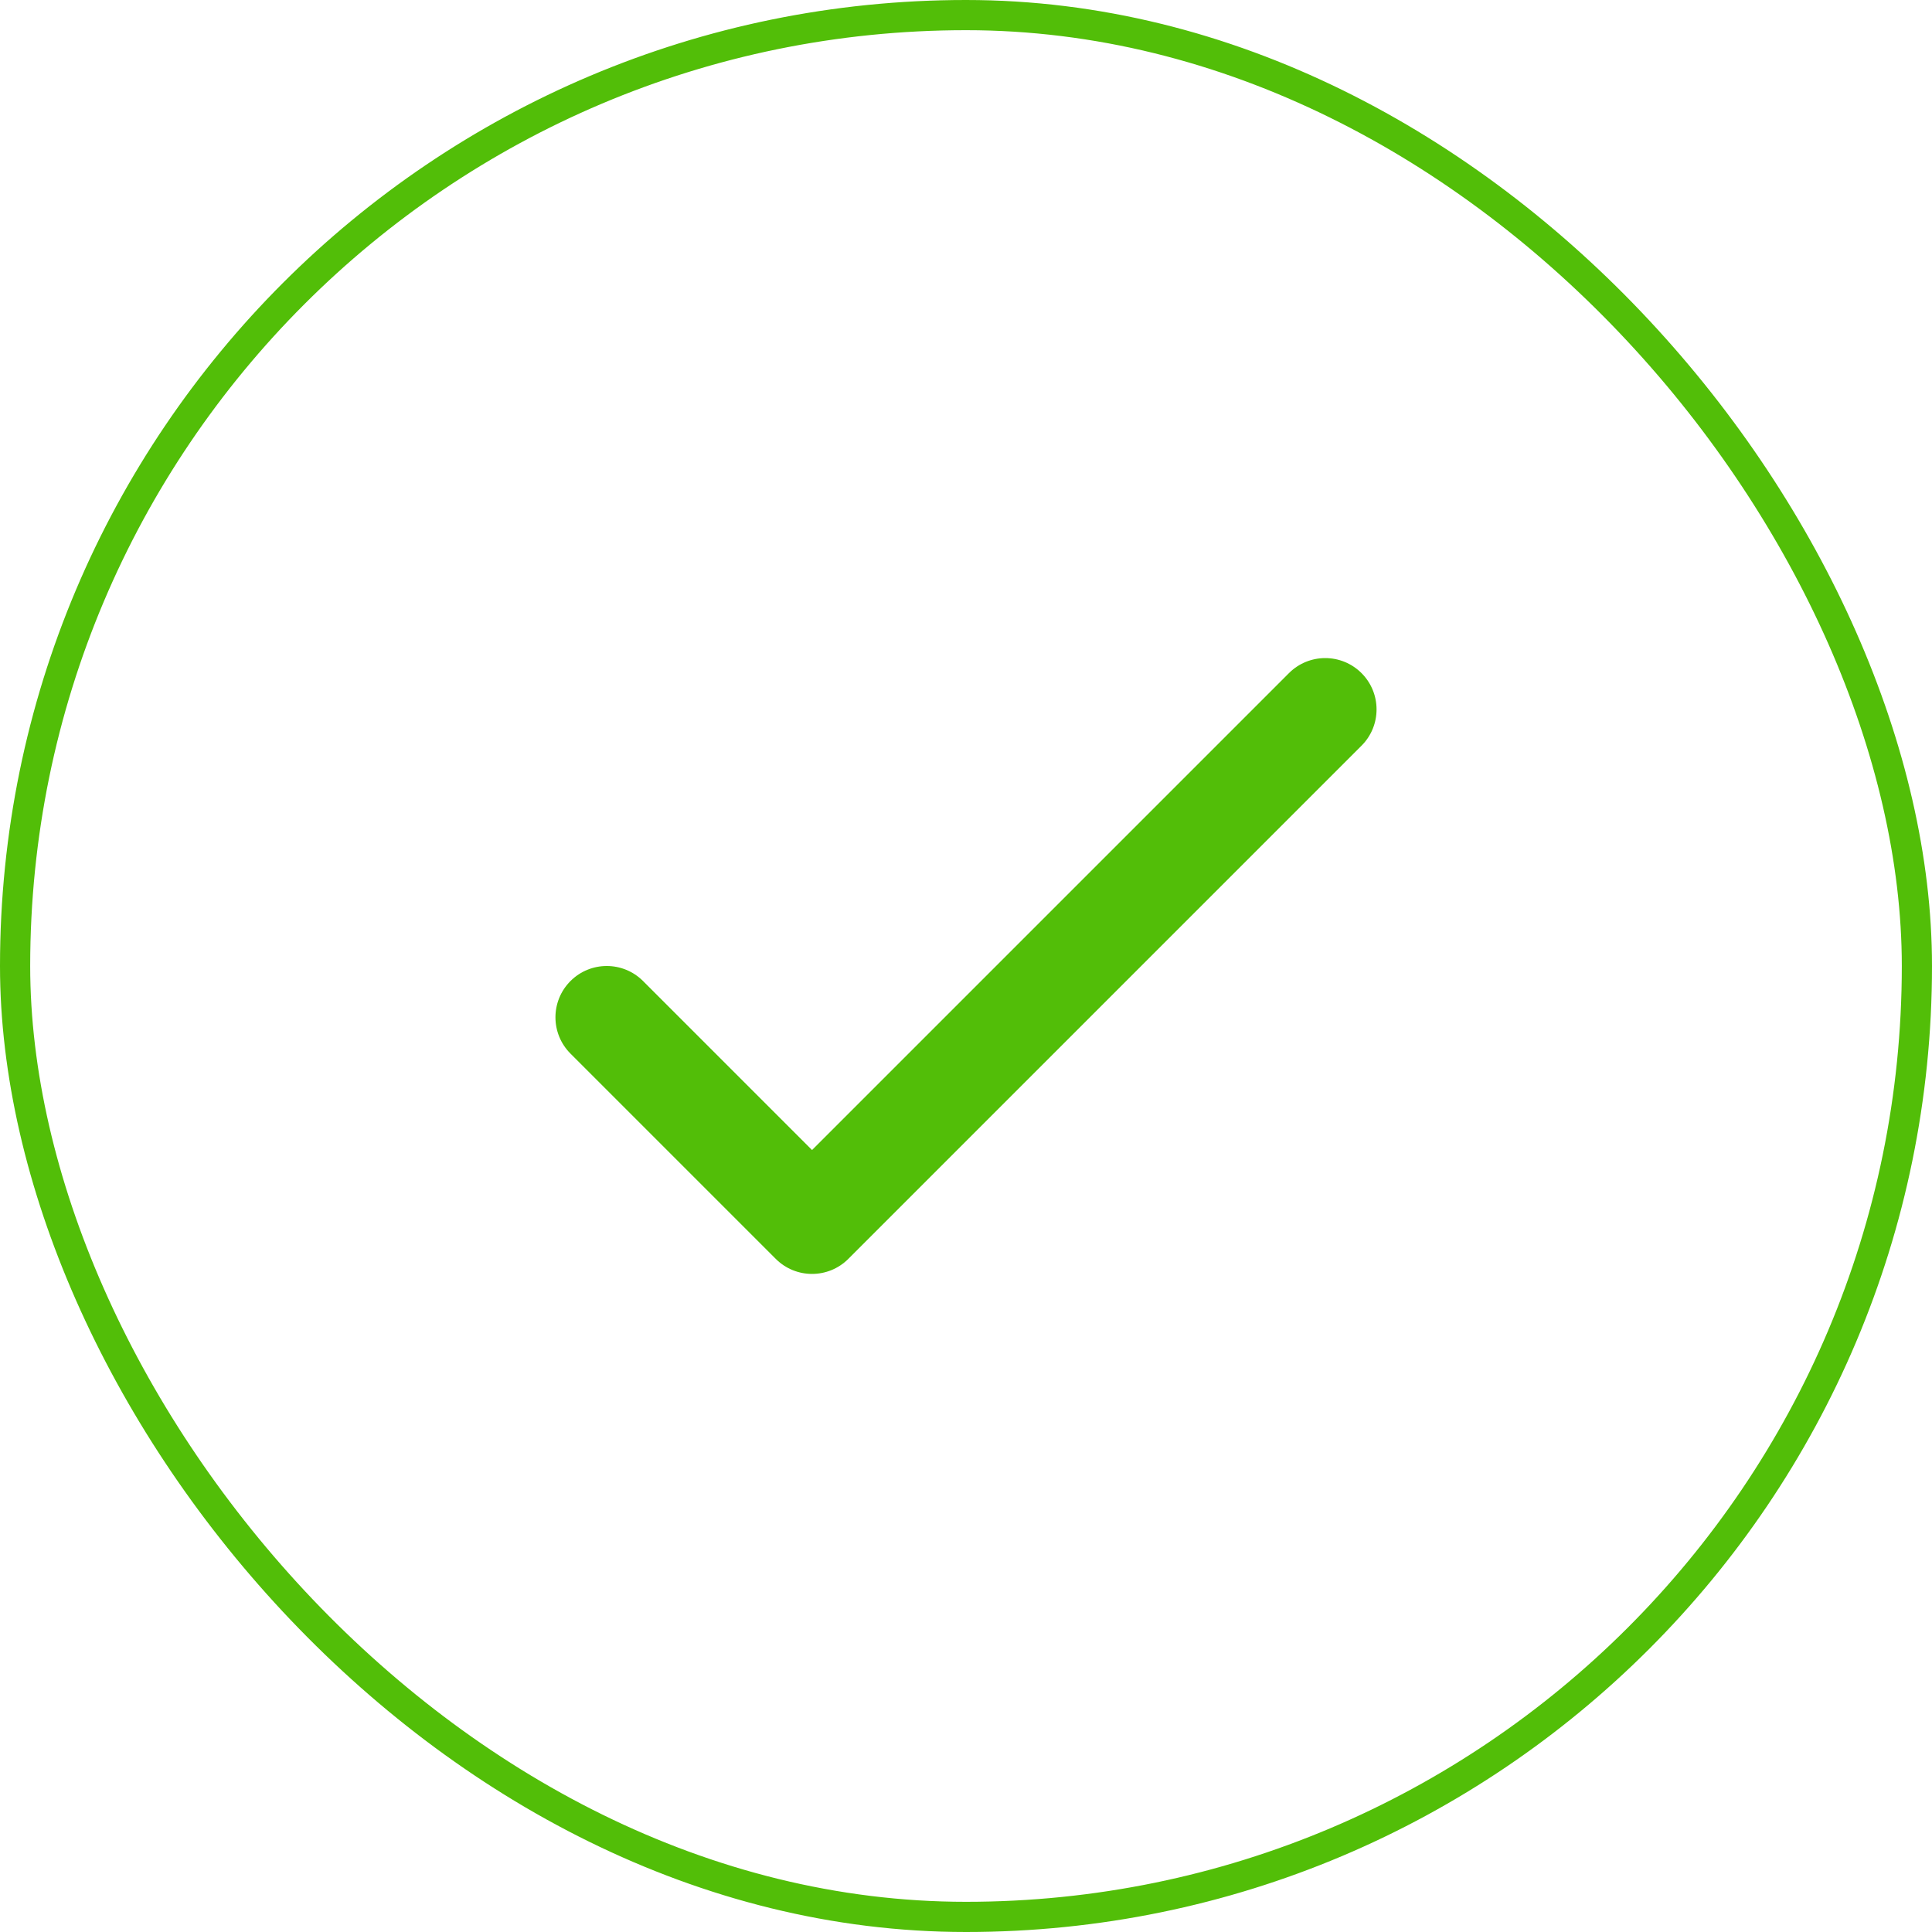 <?xml version="1.0" encoding="UTF-8"?>
<svg width="64px" height="64px" viewBox="0 0 64 64" version="1.1" xmlns="http://www.w3.org/2000/svg" xmlns:xlink="http://www.w3.org/1999/xlink">
    <title>Icon/Success - Circle</title>
    <g id="Desktop-+-Mobile" stroke="none" stroke-width="1" fill="none" fill-rule="evenodd">
        <g id="FDS-EMEA-050-010-Welcome-Forgot-Password---Password-Changed-Confirmation-" transform="translate(-568, -356)">
            <g id="Icon/Success---Circle" transform="translate(568, 356)">
                <g id="_Primitives/Circle" stroke="#52BE08">
                    <rect id="Circle" x="0.5" y="0.5" width="63" height="63" rx="31.5"></rect>
                </g>
                <g id="Icons/Check" transform="translate(18.4, 18.4)">
                    <rect id="Target" x="0" y="0" width="27.2" height="27.2"></rect>
                    <path d="M8.5,19.696 L24.298,3.898 C24.962,3.234 26.038,3.234 26.702,3.898 C27.366,4.562 27.366,5.638 26.702,6.302 L9.702,23.302 C9.038,23.966 7.962,23.966 7.298,23.302 L0.498,16.502 C-0.166,15.838 -0.166,14.762 0.498,14.098 C1.162,13.434 2.238,13.434 2.902,14.098 L8.5,19.696 Z" id="Icon-Color" fill="#52BE08"></path>
                </g>
            </g>
        </g>
    </g>
</svg>